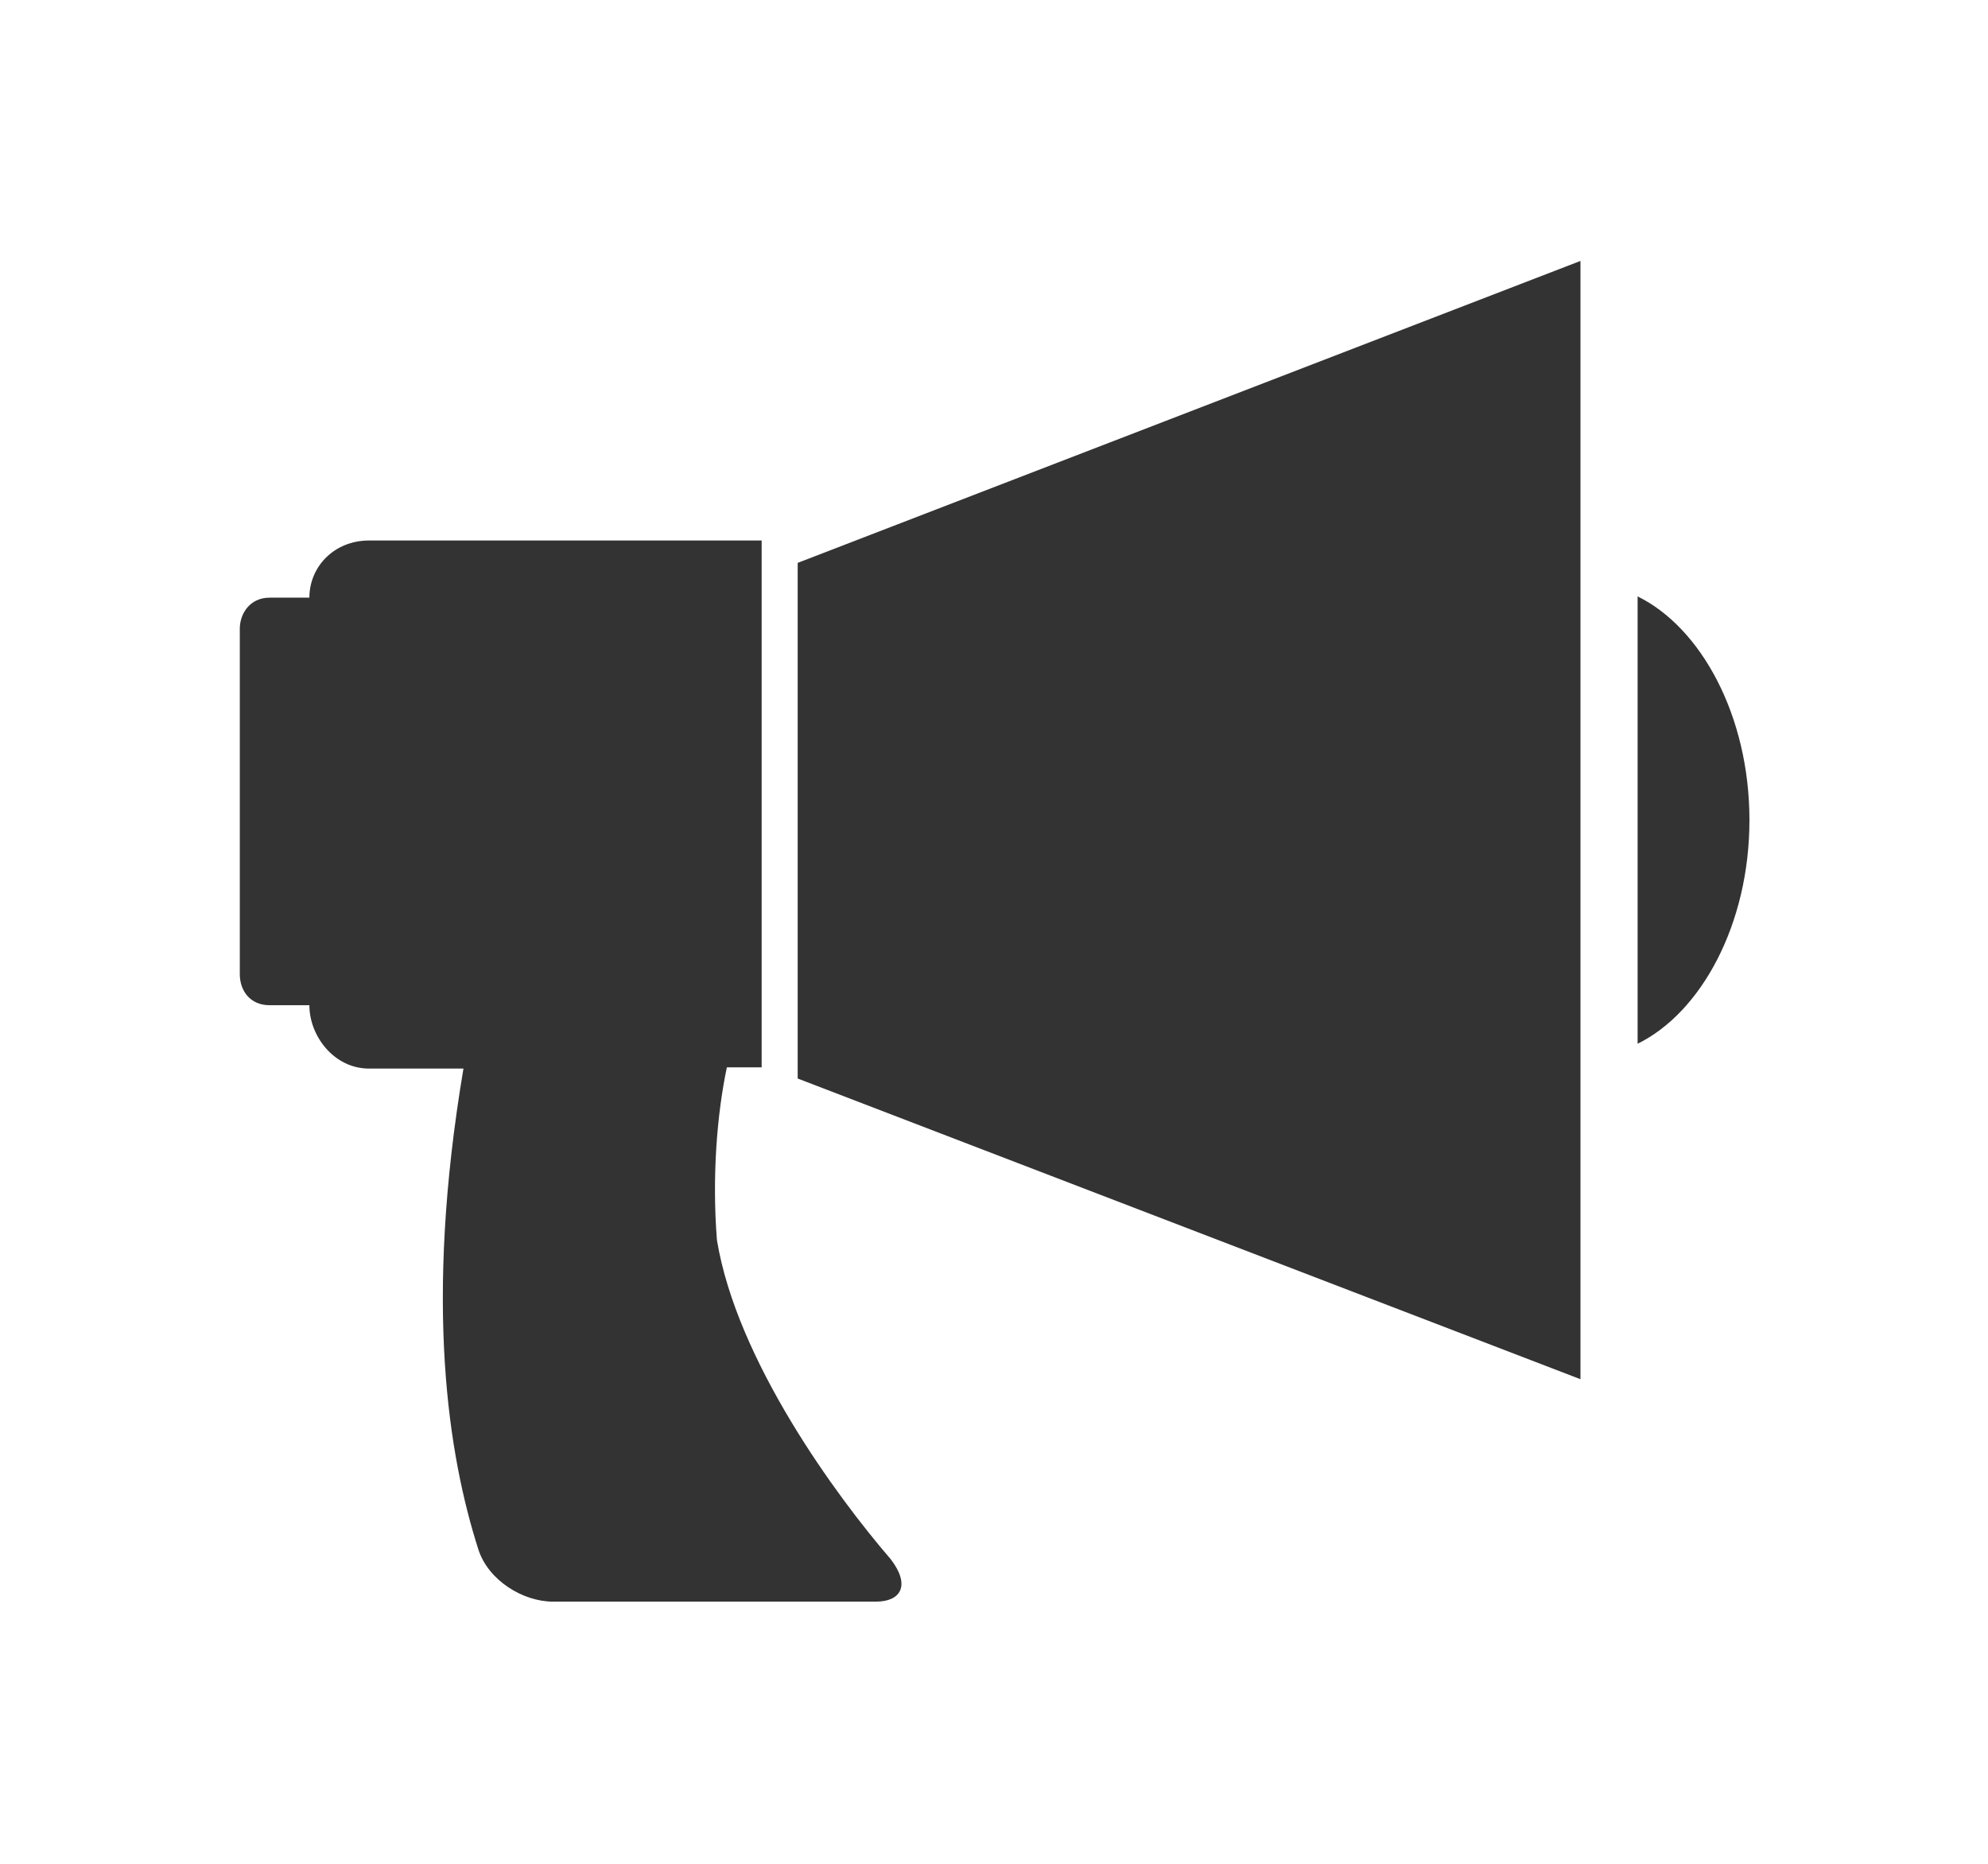<?xml version="1.0" encoding="utf-8"?>
<!-- Generator: Adobe Illustrator 26.0.1, SVG Export Plug-In . SVG Version: 6.00 Build 0)  -->
<svg version="1.1" id="編集モード" xmlns="http://www.w3.org/2000/svg" xmlns:xlink="http://www.w3.org/1999/xlink" x="0px"
	 y="0px" viewBox="0 0 160 150" style="enable-background:new 0 0 160 150;" xml:space="preserve">
<style type="text/css">
	.st0{fill-rule:evenodd;clip-rule:evenodd;fill:#333333;}
</style>
<polygon class="st0" points="64.2,45.3 64.2,86.8 127.2,111 127.2,21 "/>
<path class="st0" d="M61.3,86c0-42.5,0-42.5,0-42.5c-31.6,0-31.6,0-31.6,0c-2.8,0-4.8,2.1-4.8,4.6c-3.2,0-3.2,0-3.2,0
	c-1.6,0-2.4,1.3-2.4,2.5c0,27.8,0,27.8,0,27.8c0,1.3,0.8,2.5,2.4,2.5c3.2,0,3.2,0,3.2,0c0,2.5,2,5.1,4.8,5.1c7.6,0,7.6,0,7.6,0
	c-3.2,19-1.2,31.2,1.2,38.7c0.8,2.5,3.6,4.2,6,4.2c26,0,26,0,26,0c2,0,2.8-1.3,1.2-3.4c-4.4-5.1-12.4-16-14-25.7
	c-0.4-5.1,0-10.1,0.8-13.9H61.3z"/>
<path class="st0" d="M131.8,48c0,36,0,36,0,36c5.1-2.5,9-9.6,9-18S136.9,50.5,131.8,48z"/>
</svg>
